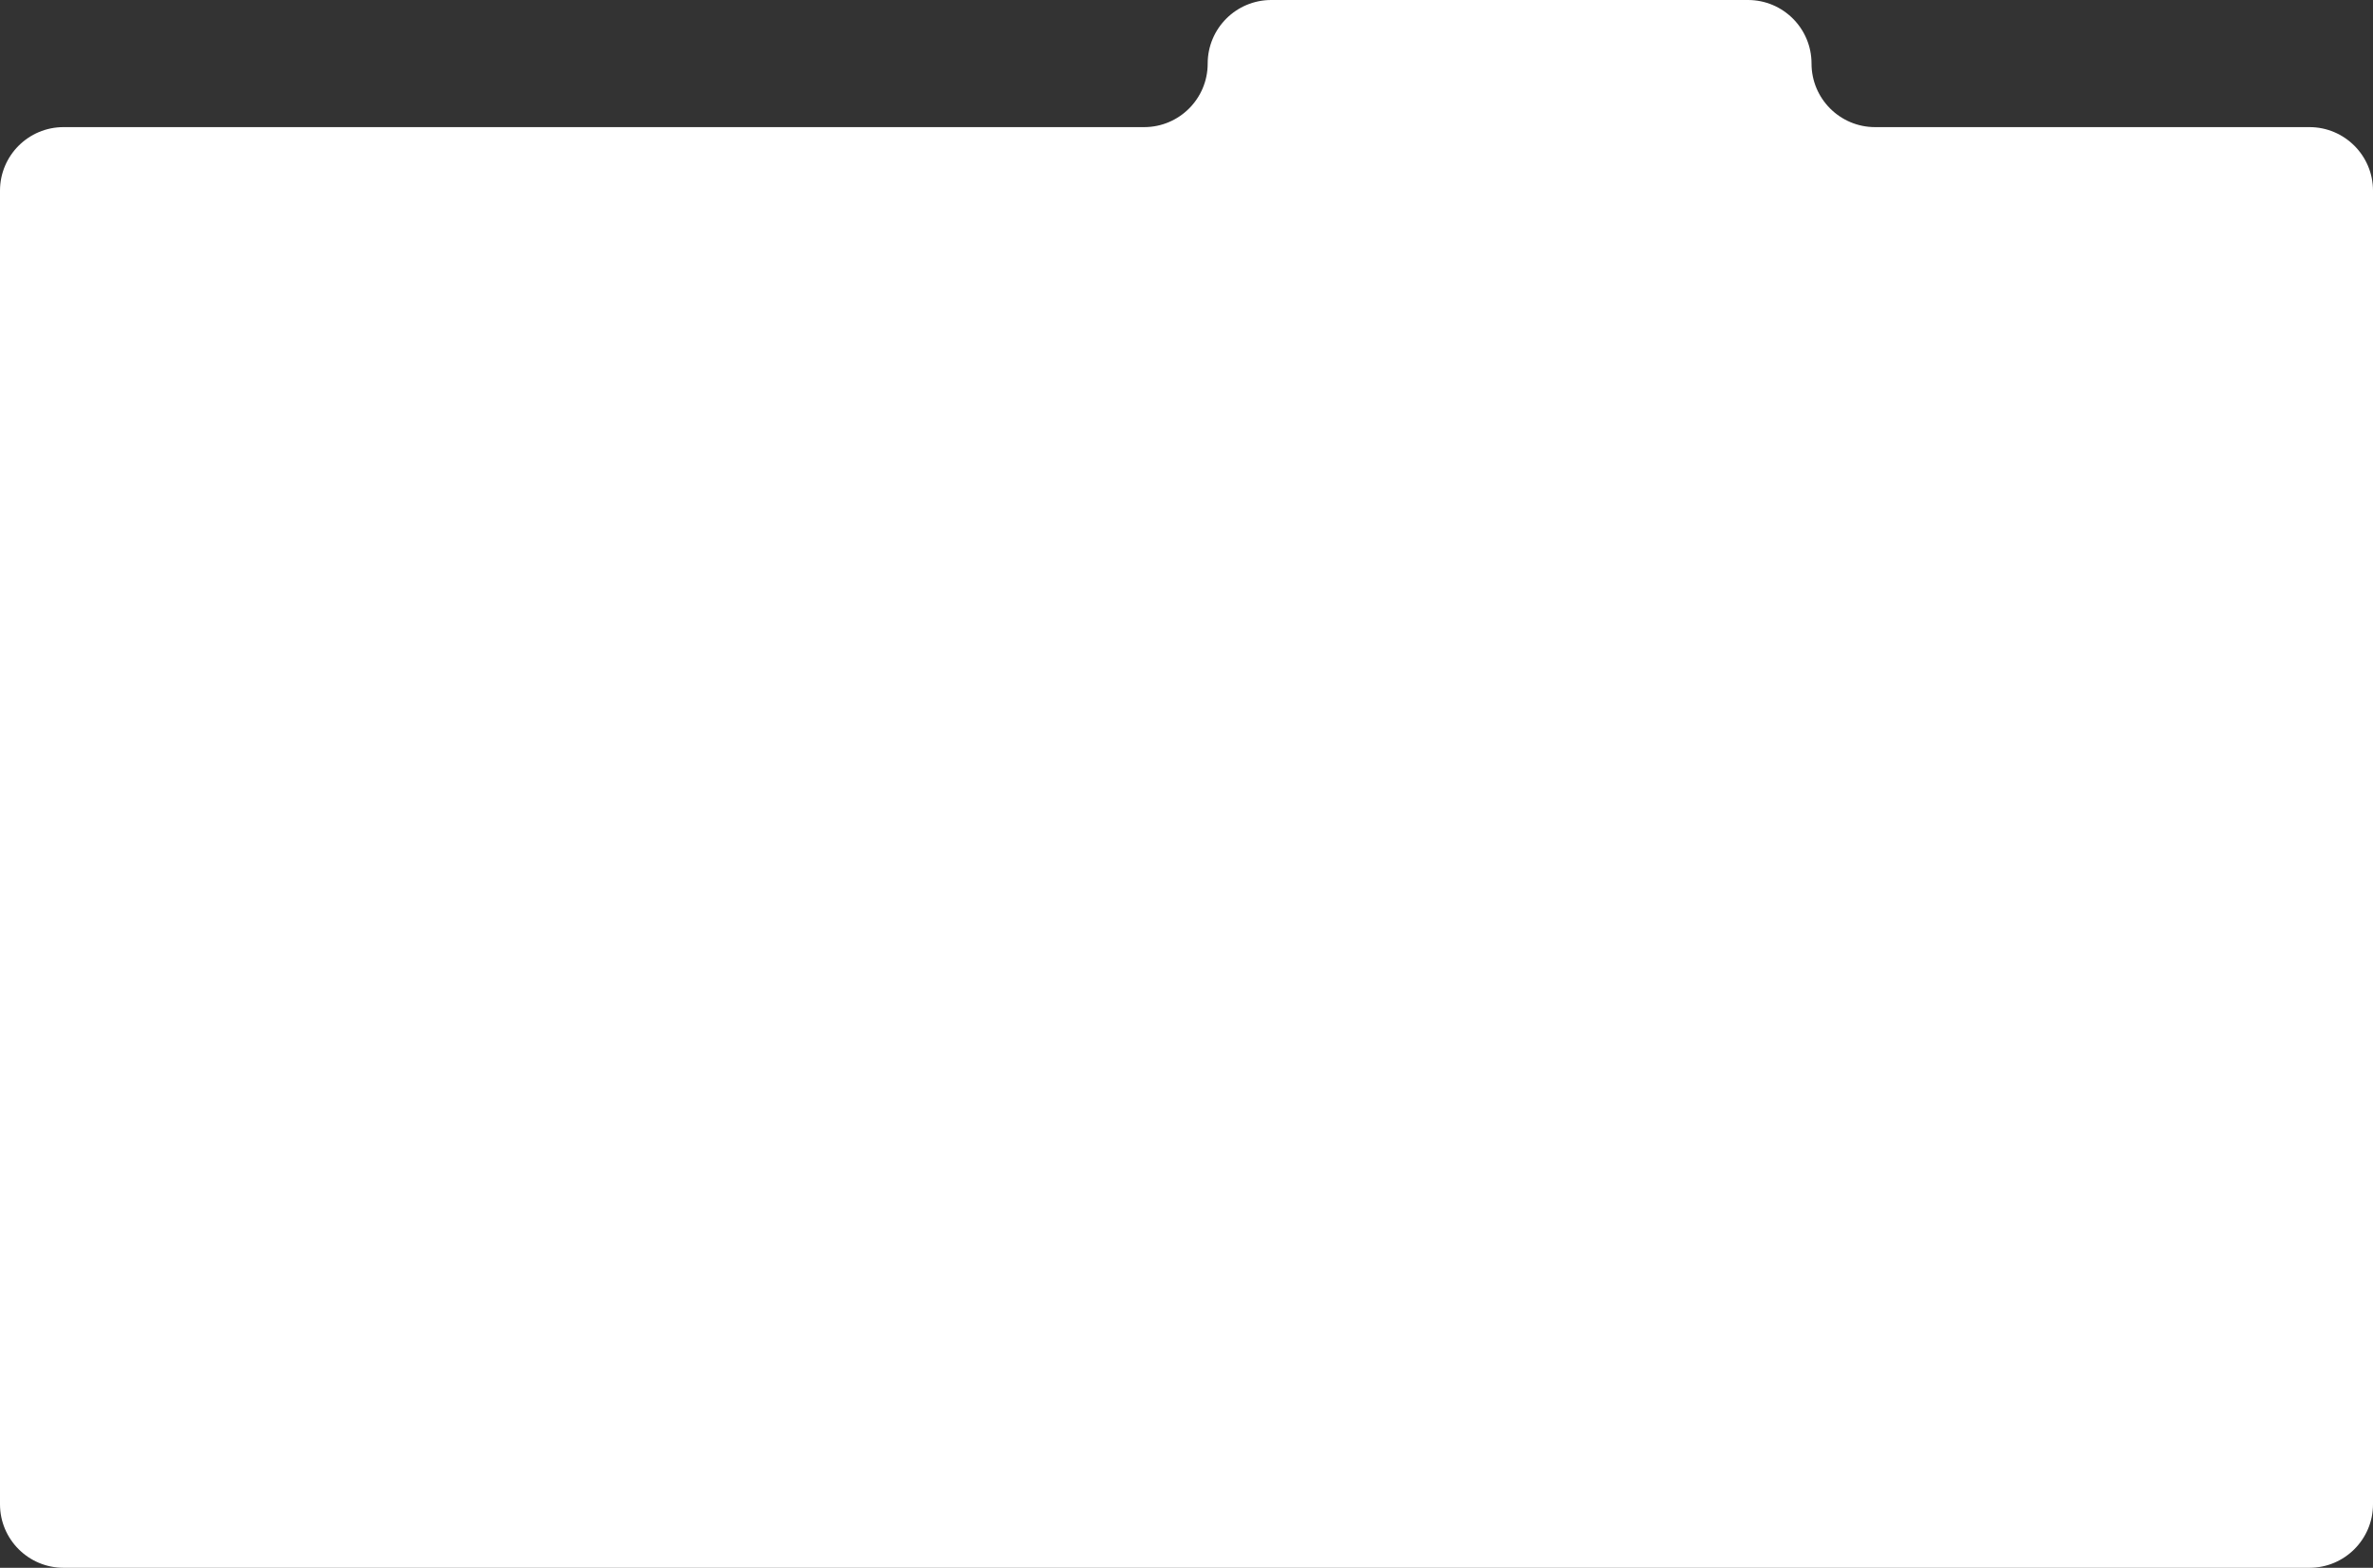 <?xml version="1.0" encoding="UTF-8"?> <svg xmlns="http://www.w3.org/2000/svg" width="1120" height="740" viewBox="0 0 1120 740" fill="none"><rect x="0" y="0" width="1120" height="740" fill="#333333" stroke="none"/><path d="M855 30C855 46.569 868.431 60 885 60H1090C1106.57 60 1120 73.431 1120 90V710C1120 726.569 1106.57 740 1090 740H30C13.431 740 0 726.569 0 710V90C0 73.431 13.431 60 30 60H540C556.569 60 570 46.569 570 30C570 13.431 583.431 0 600 0H825C841.569 0 855 13.431 855 30Z" fill="white"></path></svg> 